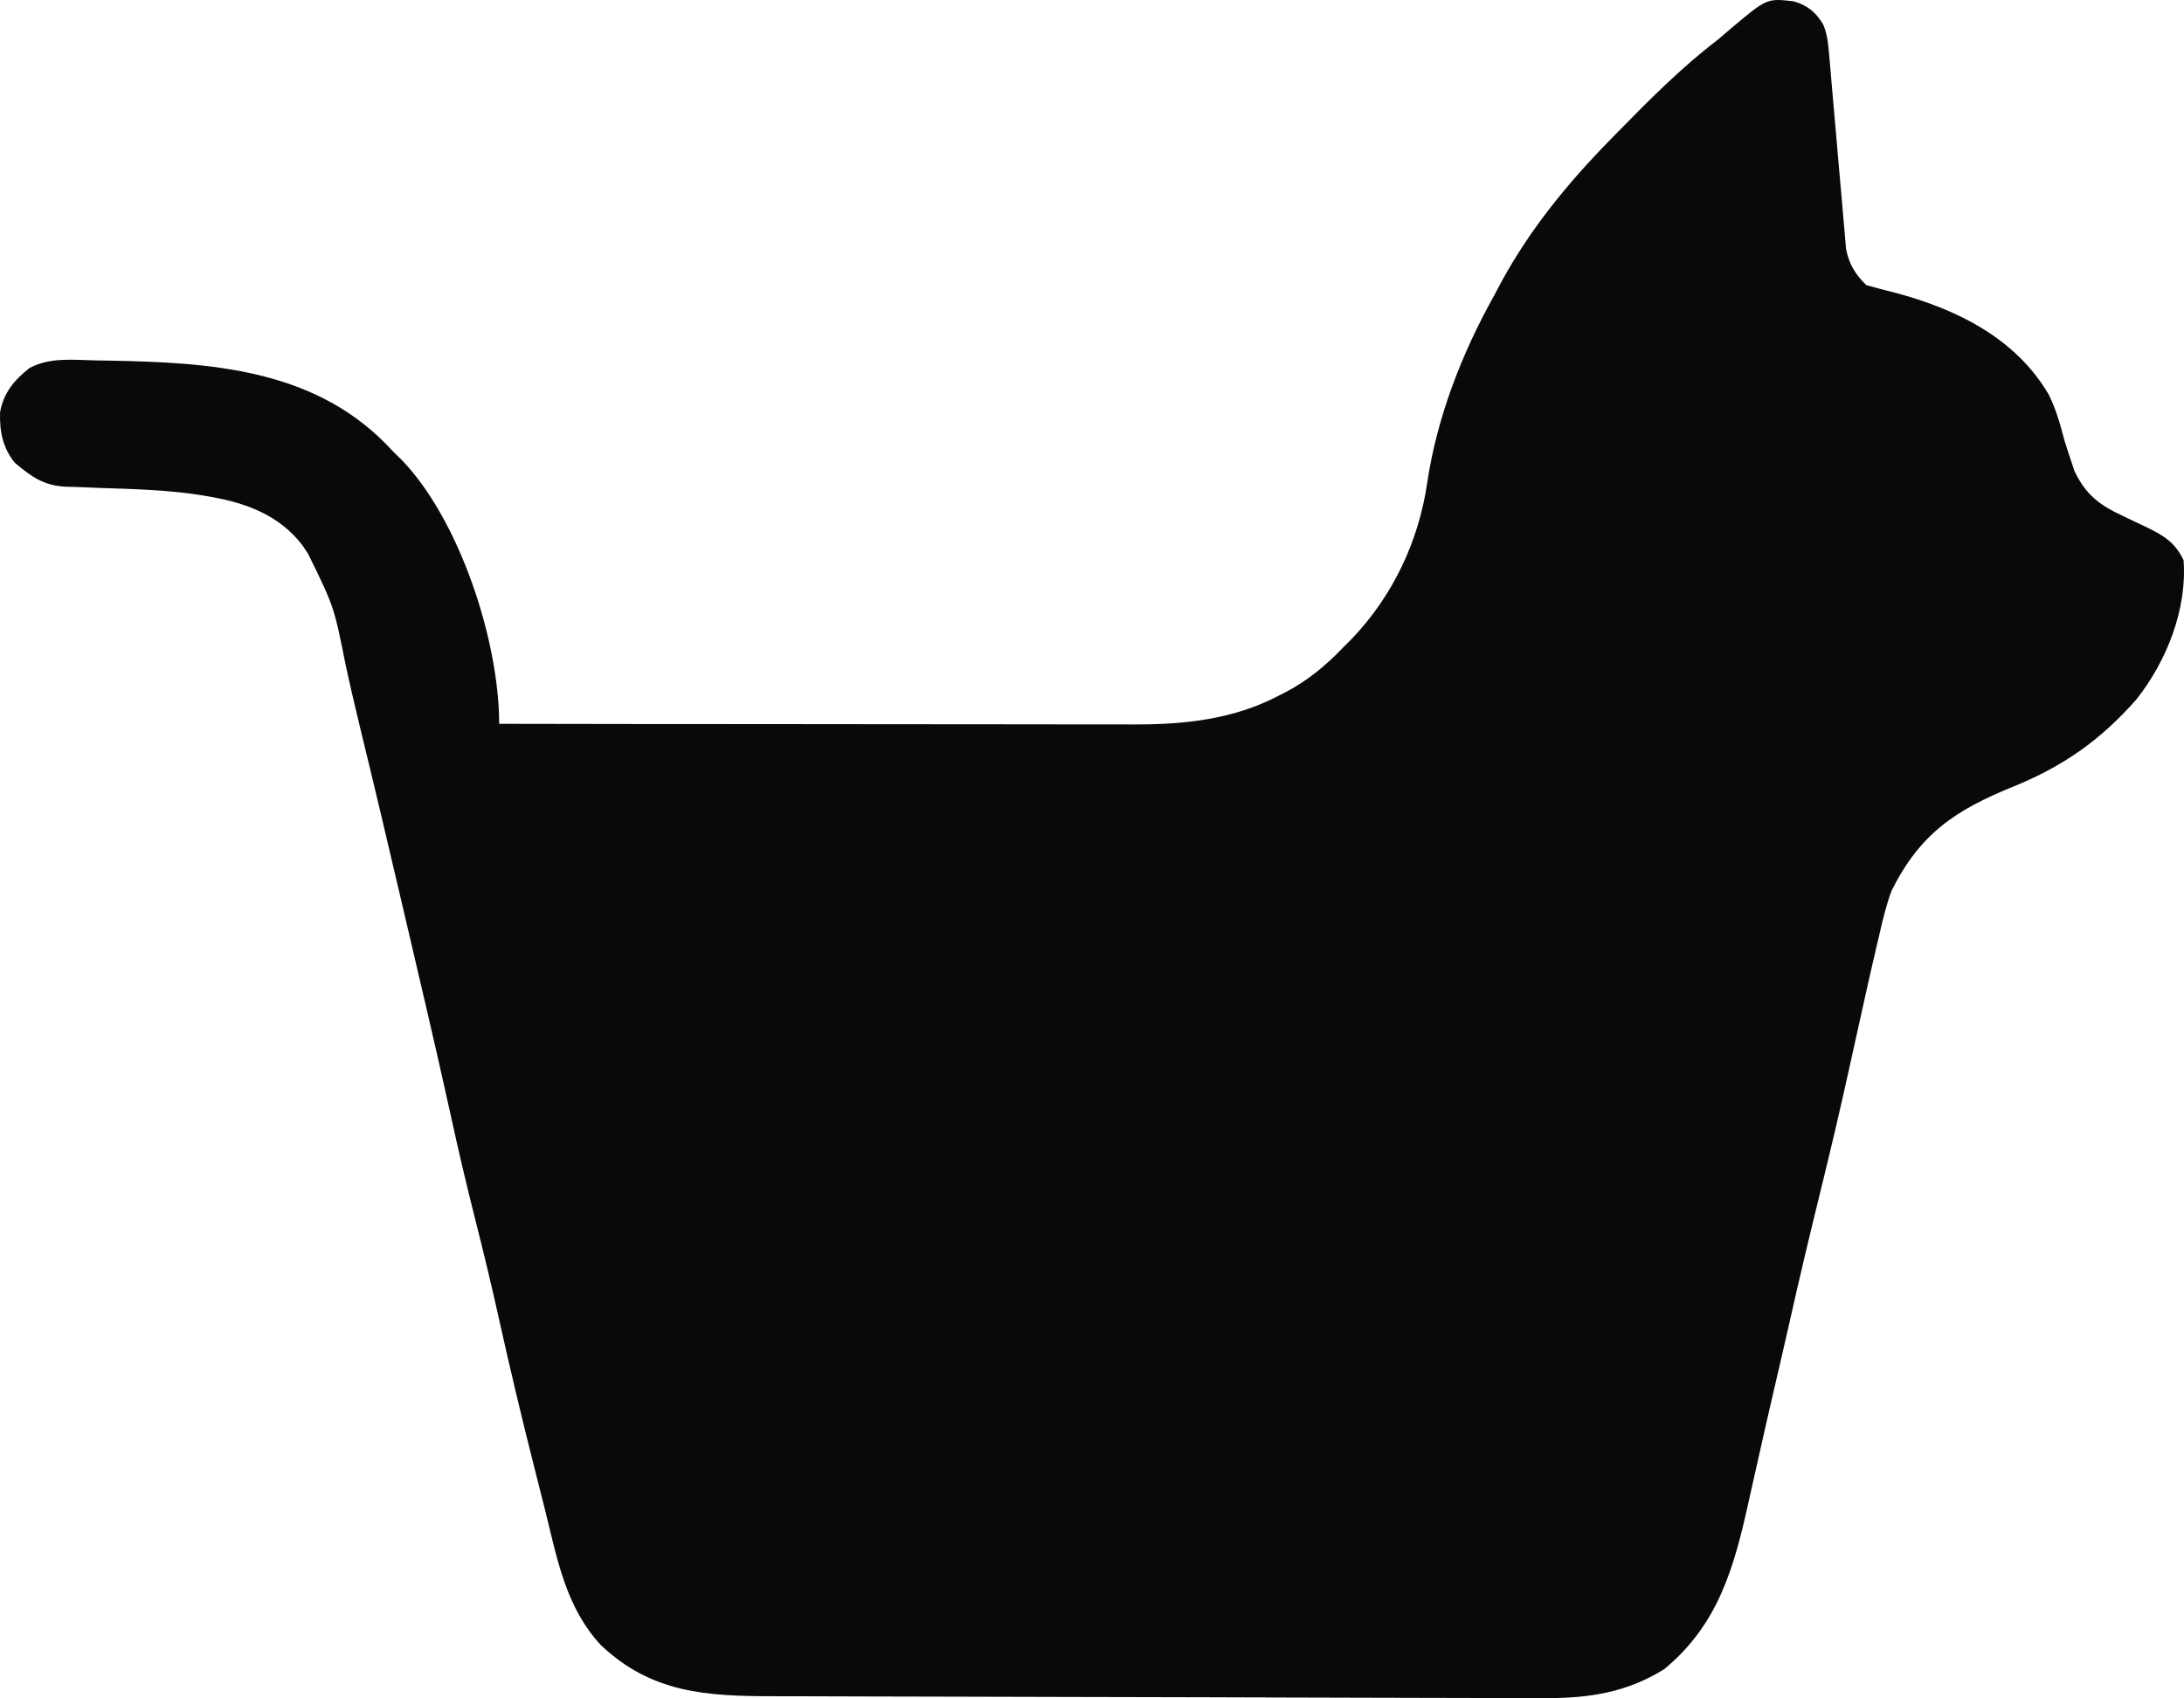 <?xml version="1.0" encoding="utf-8"?>
<svg xmlns="http://www.w3.org/2000/svg" viewBox="4.139 73.623 487.976 379.473" width="487.976px" height="379.473px">
  <path d="M 404.91 73.921 C 408.019 74.826 409.822 76.336 411.497 79.068 C 412.434 81.356 412.619 83.383 412.828 85.844 C 412.917 86.848 413.006 87.851 413.097 88.885 C 413.164 89.686 413.164 89.686 413.231 90.503 C 413.371 92.181 413.52 93.859 413.671 95.536 C 414.098 100.303 414.509 105.073 414.915 109.841 C 415.164 112.763 415.423 115.683 415.689 118.603 C 415.788 119.713 415.882 120.823 415.973 121.934 C 416.1 123.49 416.241 125.044 416.382 126.599 C 416.457 127.482 416.533 128.366 416.611 129.276 C 417.271 132.683 418.672 134.883 421.104 137.323 C 423.283 137.946 425.454 138.513 427.652 139.059 C 441.34 142.715 454.527 149.193 461.919 161.843 C 463.558 165.179 464.491 168.553 465.429 172.134 C 465.91 173.688 466.414 175.233 466.94 176.773 C 467.17 177.467 467.401 178.162 467.638 178.878 C 470.098 184.05 473.094 186.414 478.222 188.801 C 479.225 189.282 480.227 189.764 481.228 190.246 C 482.132 190.674 483.034 191.101 483.964 191.541 C 487.754 193.408 490.152 194.901 492.023 198.822 C 492.836 209.836 488.213 221.425 481.462 229.944 C 473.522 238.962 465.117 244.887 453.976 249.402 C 441.04 254.652 433.112 259.925 426.745 272.734 C 425.552 276.038 424.74 279.372 423.976 282.798 C 423.747 283.761 423.519 284.723 423.284 285.714 C 422.536 288.898 421.816 292.088 421.104 295.279 C 420.98 295.835 420.855 296.391 420.728 296.964 C 419.533 302.302 418.349 307.642 417.178 312.985 C 415.201 321.979 413.077 330.929 410.88 339.87 C 408.444 349.777 406.081 359.694 403.854 369.651 C 402.762 374.495 401.633 379.331 400.509 384.167 C 399.434 388.804 398.372 393.443 397.333 398.088 C 396.768 400.608 396.201 403.126 395.633 405.646 C 395.358 406.87 395.085 408.095 394.814 409.32 C 391.556 424.032 388.032 436.689 375.974 446.63 C 367.575 451.874 359.106 453.14 349.36 453.095 C 348.559 453.095 347.758 453.094 346.932 453.094 C 344.255 453.092 341.578 453.084 338.9 453.076 C 336.978 453.073 335.055 453.07 333.133 453.067 C 327.915 453.059 322.696 453.047 317.478 453.032 C 314.215 453.022 310.953 453.014 307.691 453.007 C 298.647 452.984 289.603 452.961 280.56 452.932 C 279.693 452.928 279.693 452.928 278.808 452.925 C 277.939 452.924 277.939 452.924 277.052 452.92 C 275.879 452.916 274.705 452.912 273.53 452.908 C 272.948 452.907 272.366 452.905 271.765 452.903 C 262.335 452.873 252.904 452.853 243.473 452.84 C 233.776 452.824 224.079 452.8 214.381 452.766 C 208.943 452.748 203.504 452.734 198.066 452.729 C 192.948 452.724 187.83 452.708 182.712 452.683 C 180.838 452.675 178.965 452.672 177.091 452.674 C 162.177 452.681 149.713 452.044 138.334 441.198 C 130.656 432.857 128.715 422.395 126.082 411.689 C 125.322 408.605 124.538 405.527 123.749 402.45 C 120.746 390.686 117.958 378.885 115.327 367.032 C 113.784 360.115 112.124 353.235 110.38 346.365 C 108.371 338.442 106.513 330.501 104.77 322.517 C 101.568 307.917 98.118 293.371 94.715 278.816 C 94.415 277.529 94.114 276.242 93.813 274.954 C 90.808 262.099 87.78 249.25 84.645 236.425 C 83.497 231.704 82.392 226.978 81.37 222.227 C 78.774 209.179 78.774 209.179 72.956 197.343 C 72.353 196.437 72.353 196.437 71.737 195.513 C 66.703 188.914 59.397 186.082 51.426 184.688 C 50.836 184.583 50.246 184.478 49.639 184.371 C 41.969 183.103 34.23 182.914 26.477 182.665 C 24.53 182.6 22.585 182.515 20.638 182.429 C 20.054 182.416 19.47 182.403 18.868 182.389 C 13.9 182.154 11.184 180.168 7.476 177.065 C 4.752 173.749 4.018 169.991 4.155 165.74 C 4.937 161.384 7.347 158.517 10.748 155.852 C 15.268 153.44 20.422 154.041 25.408 154.161 C 26.49 154.177 27.573 154.194 28.656 154.211 C 50.888 154.621 73.723 156.027 90.251 172.714 C 90.927 173.418 91.602 174.122 92.297 174.847 C 92.823 175.358 93.349 175.87 93.891 176.398 C 106.852 189.848 115.668 216.863 115.668 235.371 C 135.62 235.411 155.573 235.434 175.524 235.434 C 184.79 235.435 194.054 235.441 203.32 235.462 C 211.4 235.48 219.48 235.487 227.56 235.48 C 231.834 235.478 236.108 235.479 240.382 235.495 C 244.414 235.511 248.447 235.51 252.479 235.499 C 253.949 235.496 255.42 235.501 256.892 235.51 C 268.454 235.582 279.633 234.481 290.045 228.986 C 290.577 228.712 291.109 228.438 291.657 228.157 C 296.517 225.55 300.435 222.287 304.249 218.307 C 304.877 217.679 305.504 217.05 306.15 216.403 C 315.334 206.804 321.127 194.587 323.037 181.453 C 325.214 166.783 330.868 152.328 338.097 139.448 C 338.59 138.516 339.084 137.583 339.592 136.624 C 346.042 124.771 354.47 114.486 363.885 104.886 C 364.471 104.285 365.057 103.685 365.661 103.067 C 372.82 95.756 379.923 88.625 388.062 82.406 C 388.925 81.673 389.784 80.937 390.64 80.199 C 398.909 73.218 398.909 73.218 404.91 73.921 Z" fill="#09090A" style="stroke-width: 1;"/>
</svg>